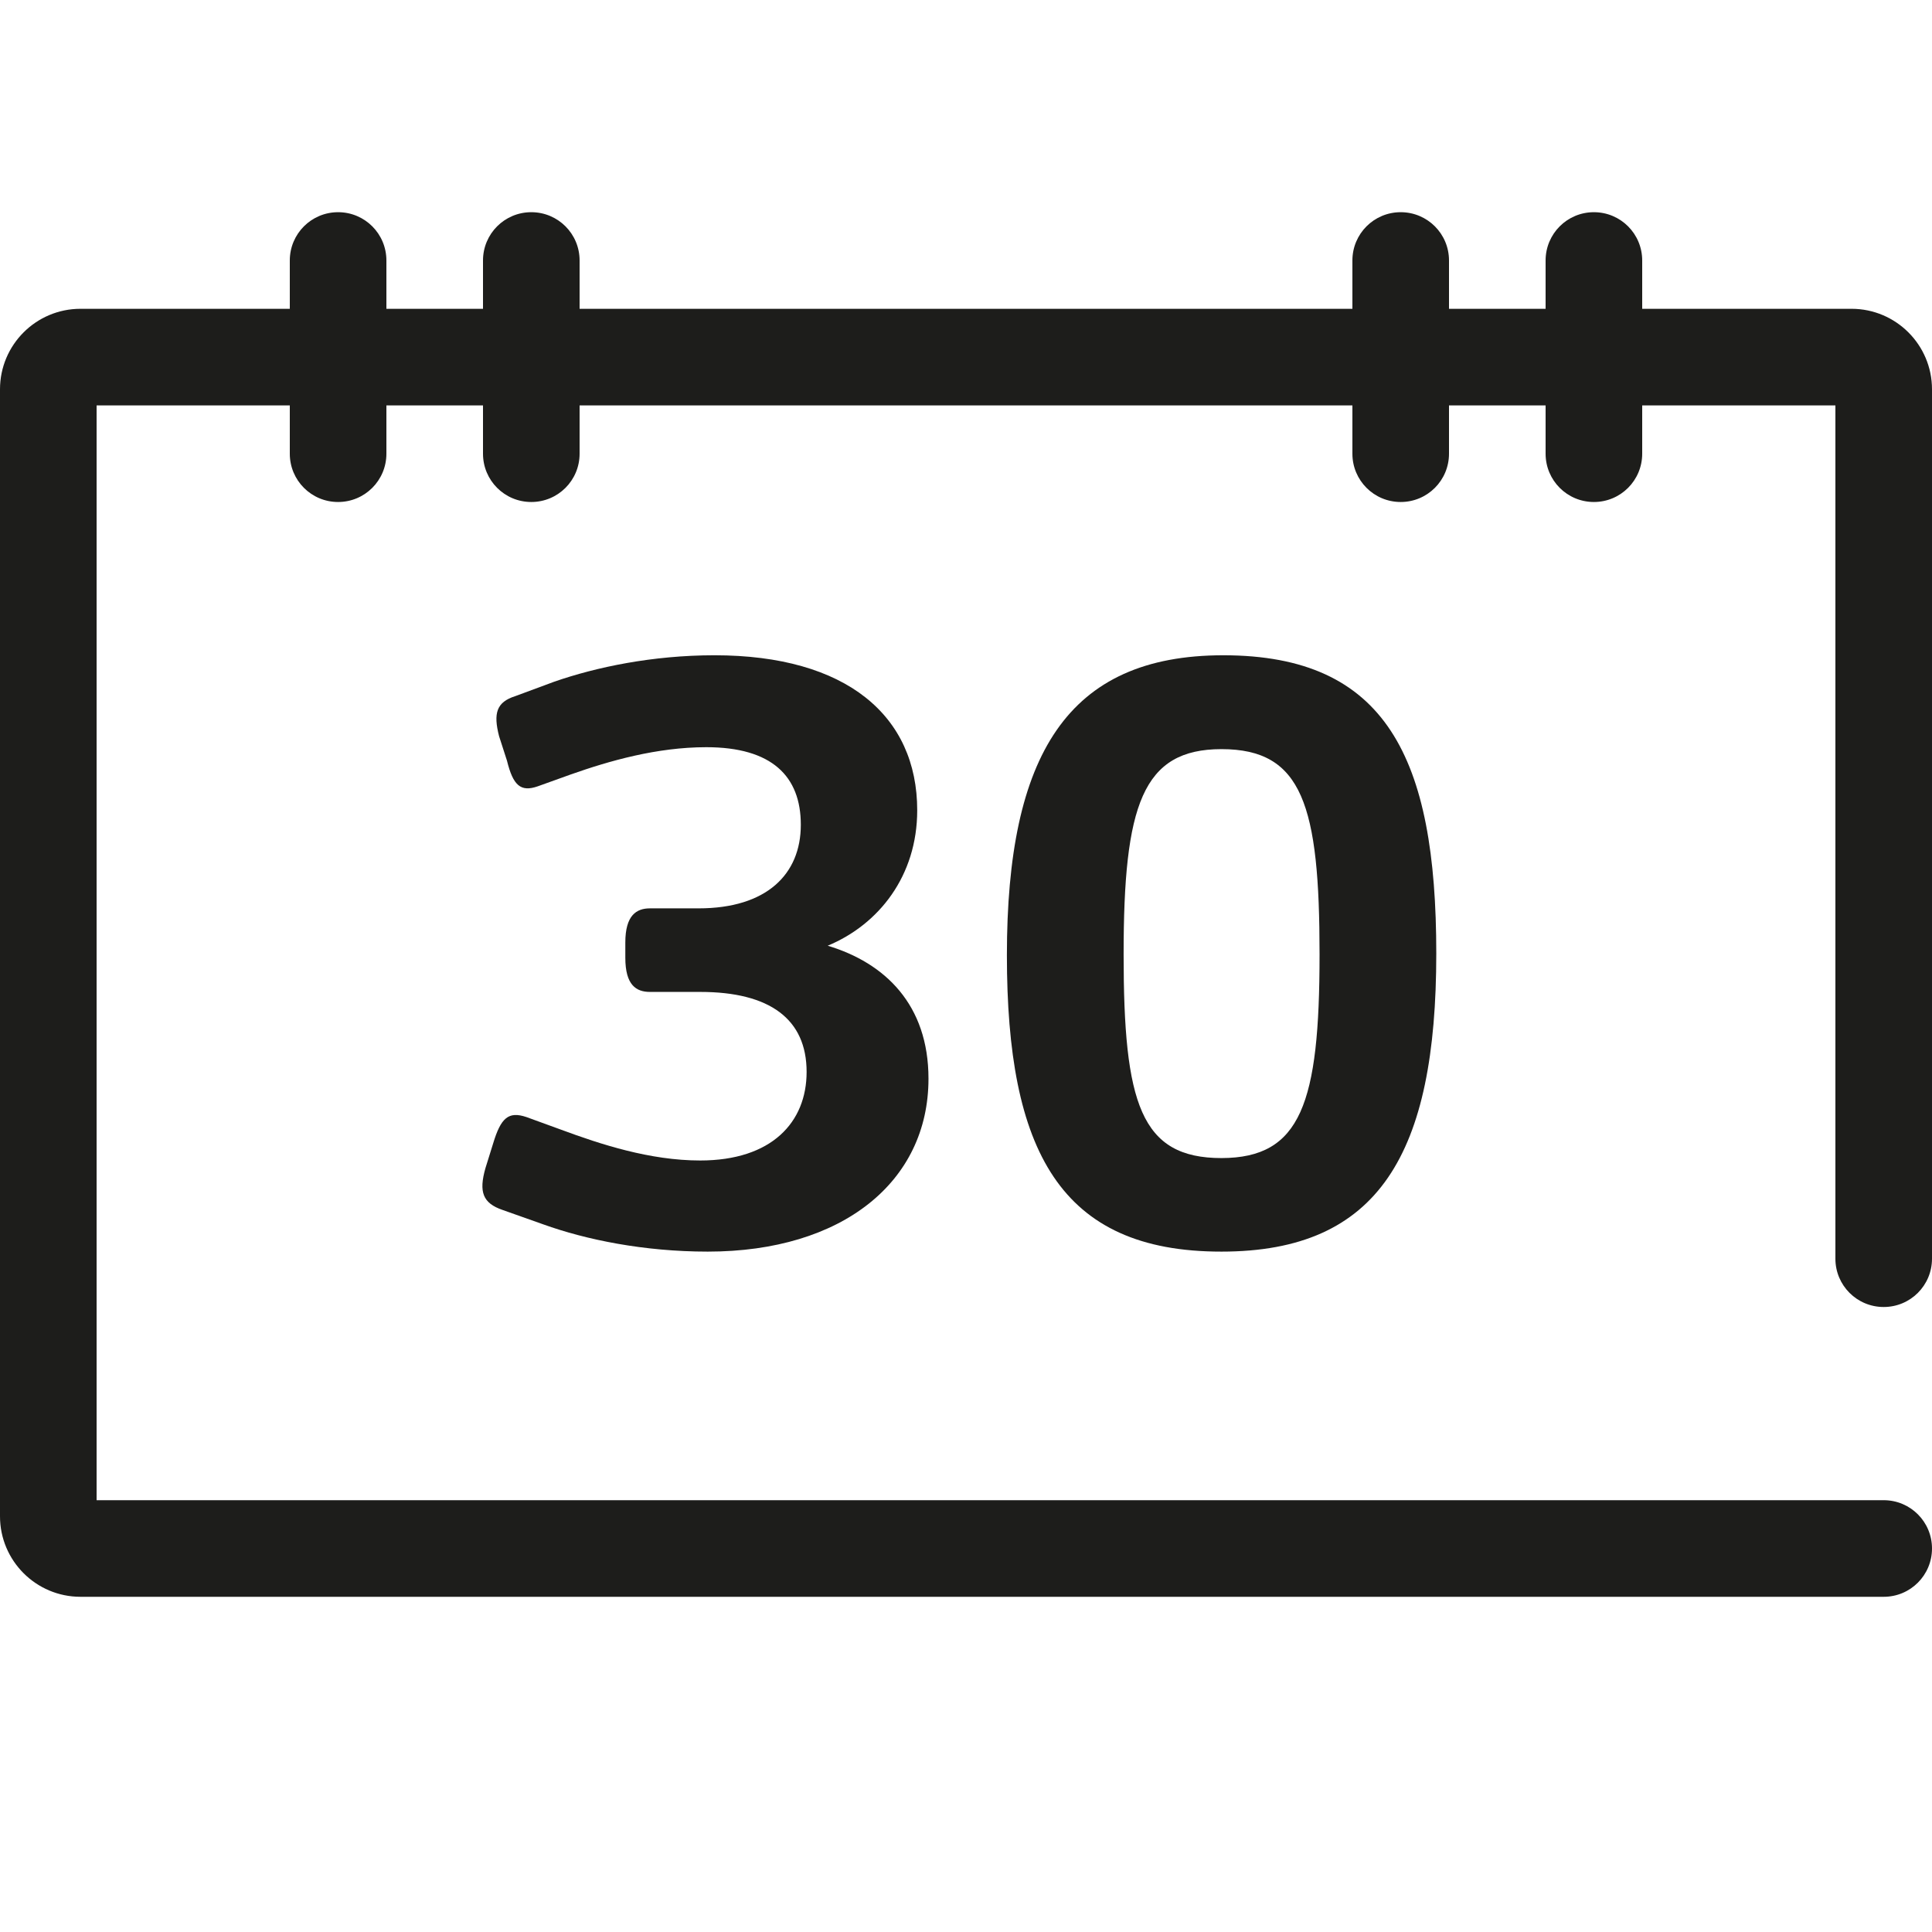 <?xml version="1.0" encoding="utf-8"?>
<!-- Generator: Adobe Illustrator 27.4.1, SVG Export Plug-In . SVG Version: 6.00 Build 0)  -->
<svg version="1.1" id="Ebene_1" xmlns="http://www.w3.org/2000/svg" xmlns:xlink="http://www.w3.org/1999/xlink" x="0px" y="0px"
	 viewBox="0 0 120 120" style="enable-background:new 0 0 120 120;" xml:space="preserve">
<style type="text/css">
	.st0{clip-path:url(#SVGID_00000051364275753557386520000002843054647943632046_);}
	.st1{fill:#1D1D1B;}
</style>
<g>
	<defs>
		<rect id="SVGID_1_" x="0" y="0" width="120" height="120"/>
	</defs>
	<clipPath id="SVGID_00000044889212069831069270000005922139269375138705_">
		<use xlink:href="#SVGID_1_"  style="overflow:visible;"/>
	</clipPath>
	<g style="clip-path:url(#SVGID_00000044889212069831069270000005922139269375138705_);">
		<path class="st1" d="M57.67,67c0,6.4-5.34,10.74-13.71,10.74c-3.97,0-7.57-0.74-10.21-1.69l-2.54-0.9
			c-1.22-0.42-1.48-1.11-1.06-2.59l0.48-1.54c0.48-1.59,0.95-2.01,2.06-1.64l2.17,0.79c2.43,0.9,5.5,1.91,8.63,1.91
			c4.45,0,6.61-2.38,6.61-5.5c0-3.28-2.28-4.97-6.61-4.97h-3.12c-0.85,0-1.53-0.42-1.53-2.12v-0.95c0-1.69,0.69-2.12,1.53-2.12h3.02
			c4.23,0,6.35-2.12,6.35-5.19c0-3.02-1.8-4.82-5.87-4.82c-3.07,0-6.03,0.85-8.41,1.69l-2.06,0.74c-1.06,0.37-1.53-0.05-1.91-1.59
			L31,45.73c-0.37-1.43-0.16-2.12,1-2.49l2.43-0.9c2.59-0.9,6.09-1.64,9.95-1.64c8.2,0,12.59,3.76,12.59,9.63
			c0,4.07-2.38,7.09-5.56,8.41C54.97,59.81,57.67,62.4,57.67,67z"/>
		<path class="st1" d="M62.54,59.33c0-12.44,3.76-18.63,13.44-18.63c10.11,0,13.23,6.35,13.23,18.52c0,12.43-3.55,18.52-13.34,18.52
			C65.82,77.75,62.54,71.45,62.54,59.33z M81.96,59.28c0-9.26-1.06-12.75-6.09-12.75c-4.92,0-6.08,3.49-6.08,12.75
			s1.06,12.65,6.08,12.65C80.8,71.92,81.96,68.54,81.96,59.28z"/>
	</g>
	<g style="clip-path:url(#SVGID_00000044889212069831069270000005922139269375138705_);">
		<path class="st1" d="M117,81.18c1.66,0,3-1.34,3-3v-54c0-2.76-2.24-5-5-5h-13v-3c0-1.66-1.34-3-3-3c-1.66,0-3,1.34-3,3v3h-6v-3
			c0-1.66-1.34-3-3-3c-1.66,0-3,1.34-3,3v3H36v-3c0-1.66-1.34-3-3-3c-1.66,0-3,1.34-3,3v3h-6v-3c0-1.66-1.34-3-3-3
			c-1.66,0-3,1.34-3,3v3H5c-2.76,0-5,2.24-5,5v70c0,2.76,2.24,5,5,5h112c1.66,0,3-1.34,3-3s-1.34-3-3-3H6v-68h12v3
			c0,1.66,1.34,3,3,3c1.66,0,3-1.34,3-3v-3h6v3c0,1.66,1.34,3,3,3c1.66,0,3-1.34,3-3v-3h48v3c0,1.66,1.34,3,3,3c1.66,0,3-1.34,3-3
			v-3h6v3c0,1.66,1.34,3,3,3c1.66,0,3-1.34,3-3v-3h12v53C114,79.84,115.34,81.18,117,81.18"/>
	</g>
</g>
</svg>
